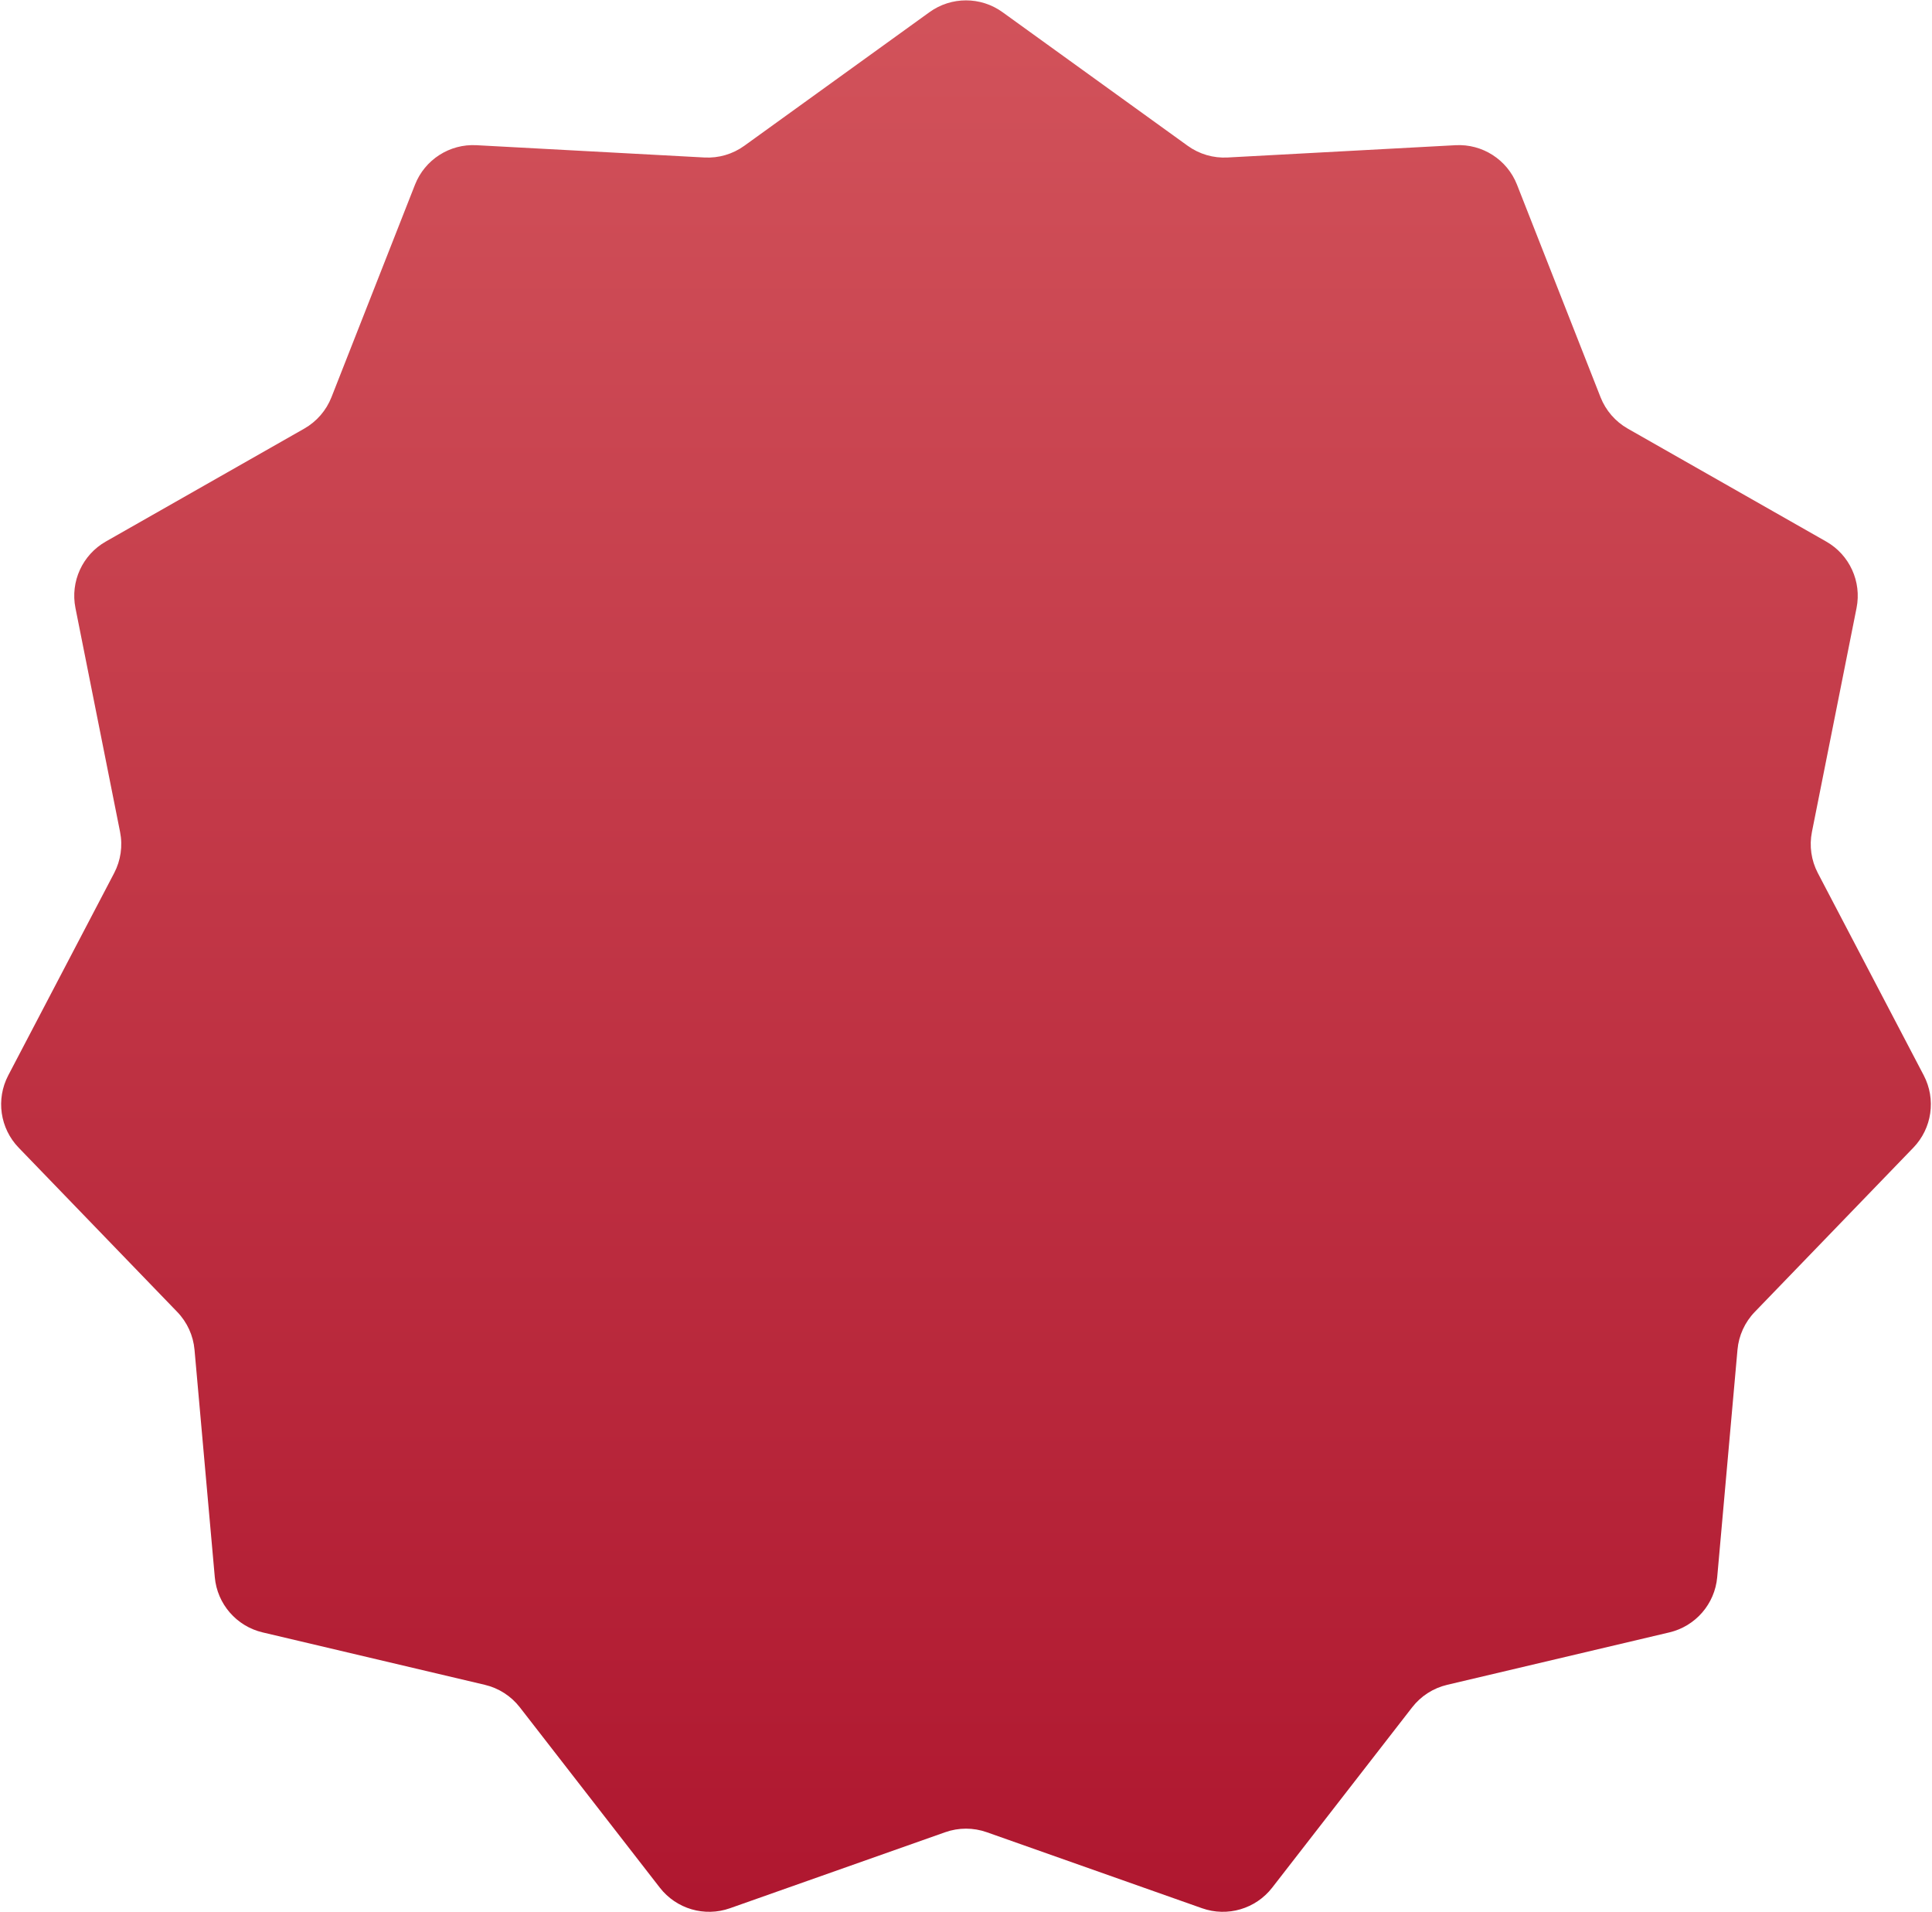 <?xml version="1.0" encoding="UTF-8"?> <svg xmlns="http://www.w3.org/2000/svg" width="681" height="674" viewBox="0 0 681 674" fill="none"> <path d="M327.627 4.289C335.313 -1.257 345.687 -1.257 353.373 4.289L418.638 51.384C422.715 54.326 427.676 55.783 432.696 55.512L513.061 51.178C522.526 50.668 531.253 56.276 534.721 65.098L564.163 140.001C566.003 144.68 569.389 148.588 573.758 151.074L643.709 190.877C651.947 195.564 656.257 205.001 654.405 214.297L638.678 293.227C637.695 298.158 638.431 303.276 640.763 307.73L678.09 379.032C682.486 387.43 681.01 397.698 674.426 404.517L618.522 462.415C615.03 466.032 612.882 470.735 612.436 475.743L605.289 555.907C604.447 565.348 597.653 573.188 588.428 575.365L510.097 593.848C505.204 595.002 500.854 597.798 497.771 601.769L448.419 665.343C442.606 672.83 432.652 675.753 423.715 672.597L347.826 645.797C343.085 644.123 337.915 644.123 333.174 645.797L257.285 672.597C248.348 675.753 238.394 672.83 232.581 665.343L183.229 601.769C180.146 597.798 175.796 595.002 170.903 593.848L92.572 575.365C83.347 573.188 76.553 565.348 75.712 555.907L68.564 475.743C68.118 470.735 65.97 466.032 62.478 462.415L6.574 404.517C-0.01 397.698 -1.486 387.43 2.91 379.032L40.237 307.73C42.569 303.276 43.305 298.158 42.322 293.227L26.595 214.297C24.743 205.001 29.053 195.564 37.291 190.877L107.242 151.074C111.611 148.588 114.997 144.68 116.837 140.001L146.279 65.098C149.747 56.276 158.474 50.668 167.939 51.178L248.304 55.512C253.324 55.783 258.285 54.326 262.362 51.384L327.627 4.289Z" fill="url(#paint0_linear_315_86)"></path> <defs> <linearGradient id="paint0_linear_315_86" x1="340.5" y1="-5" x2="340.5" y2="692" gradientUnits="userSpaceOnUse"> <stop stop-color="#D2535B"></stop> <stop offset="1" stop-color="#AE152E"></stop> </linearGradient> </defs> </svg> 